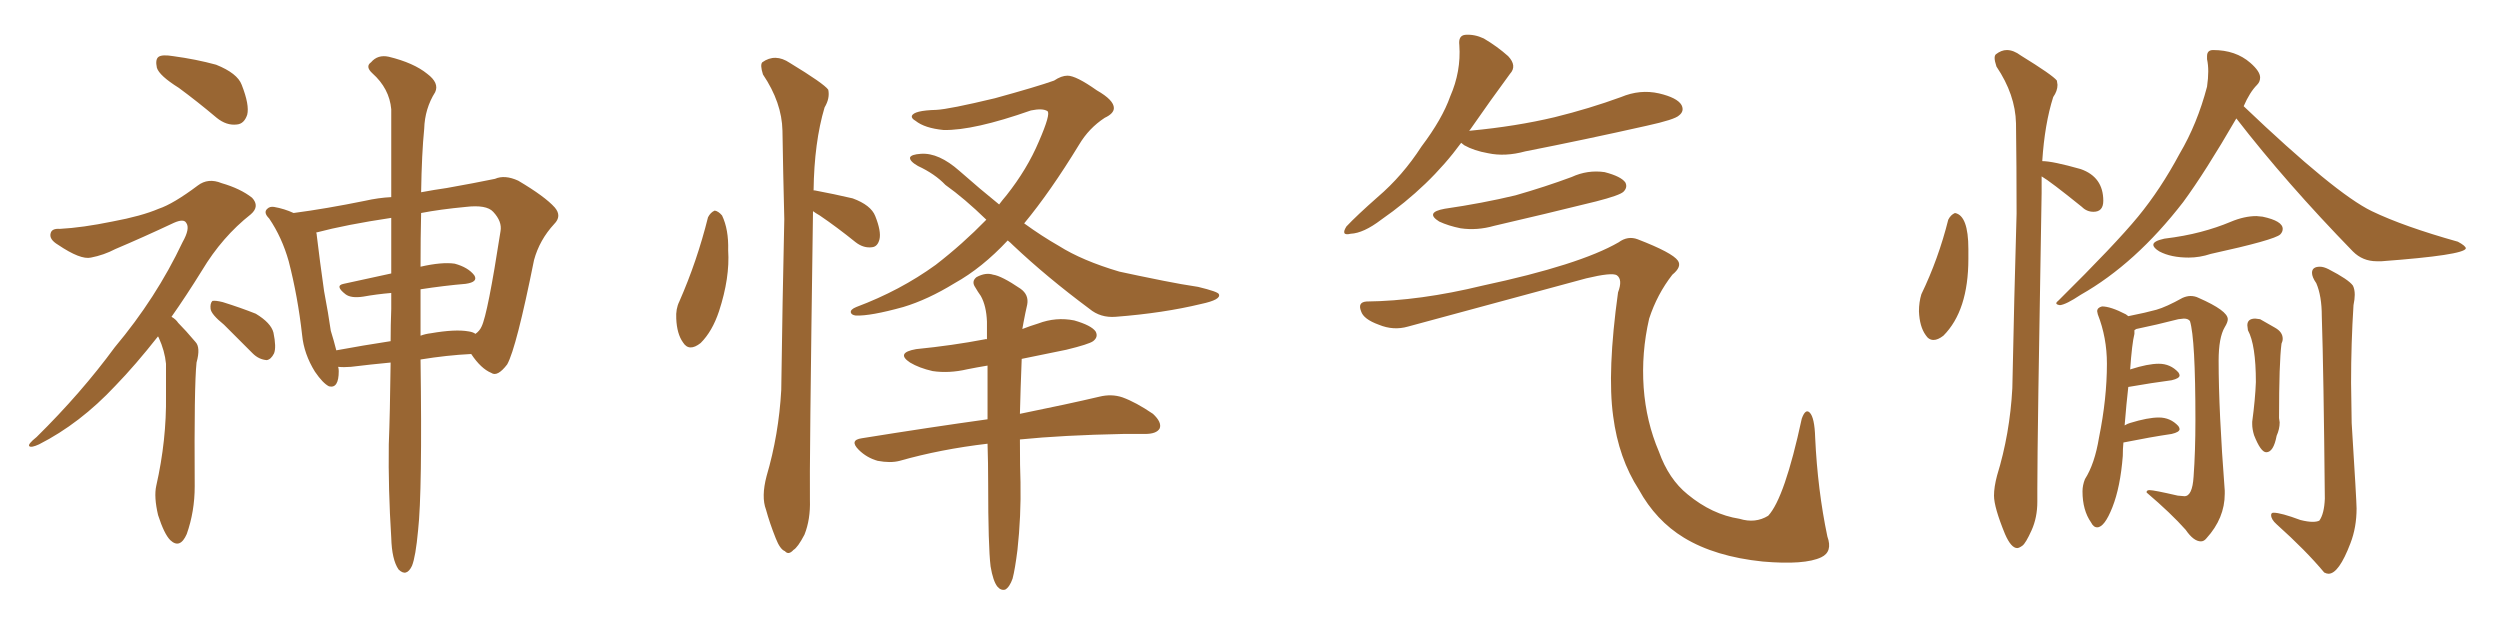 <svg xmlns="http://www.w3.org/2000/svg" xmlns:xlink="http://www.w3.org/1999/xlink" width="600" height="150"><path fill="#996633" padding="10" d="M42.92 21.09L42.92 21.09Q38.23 18.16 37.65 16.26L37.65 16.26Q37.21 14.21 38.09 13.62L38.09 13.62Q38.96 13.04 41.60 13.48L41.60 13.48Q47.02 14.21 51.86 15.53L51.86 15.53Q56.98 17.58 58.01 20.36L58.01 20.36Q59.91 25.20 59.33 27.54L59.33 27.54Q58.59 29.74 56.84 29.88L56.84 29.88Q54.35 30.18 52.00 28.27L52.00 28.27Q47.31 24.32 42.92 21.09ZM37.94 80.71L37.94 80.71Q32.52 87.60 27.69 92.58L27.69 92.58Q19.19 101.66 9.38 106.64L9.38 106.64Q7.47 107.52 7.03 107.08L7.03 107.08Q6.59 106.64 8.79 104.88L8.79 104.88Q19.48 94.34 27.54 83.35L27.54 83.35Q37.50 71.48 43.80 58.15L43.80 58.15Q45.70 54.79 44.68 53.47L44.68 53.47Q44.09 52.44 41.75 53.47L41.75 53.47Q34.28 56.98 27.69 59.77L27.69 59.77Q24.90 61.23 21.83 61.82L21.83 61.82Q19.34 62.40 13.92 58.74L13.92 58.74Q11.72 57.42 12.16 55.96L12.16 55.96Q12.45 54.79 14.36 54.93L14.36 54.93Q19.78 54.64 26.95 53.17L26.95 53.17Q33.98 51.86 38.09 50.10L38.09 50.10Q41.60 48.93 47.46 44.53L47.46 44.53Q49.95 42.63 53.17 43.95L53.17 43.95Q57.71 45.26 60.50 47.46L60.50 47.46Q62.40 49.51 60.21 51.42L60.21 51.42Q53.32 56.84 48.49 64.89L48.49 64.89Q44.68 71.04 41.16 76.03L41.16 76.03Q42.19 76.61 42.77 77.49L42.77 77.49Q44.53 79.25 46.88 82.03L46.88 82.03Q48.19 83.35 47.17 87.01L47.17 87.01Q46.58 92.43 46.73 116.75L46.73 116.75Q46.73 122.75 44.82 128.17L44.82 128.17Q43.21 131.84 40.87 129.64L40.87 129.64Q39.40 128.17 37.94 123.63L37.94 123.63Q36.91 119.24 37.50 116.60L37.50 116.60Q39.99 105.62 39.84 94.92L39.84 94.92Q39.84 91.26 39.84 87.30L39.84 87.30Q39.55 84.23 38.09 81.01L38.09 81.01Q37.94 80.86 37.94 80.71ZM53.76 77.93L53.76 77.93Q50.68 75.44 50.54 74.12L50.54 74.12Q50.39 72.80 50.98 72.22L50.98 72.22Q51.71 72.07 53.47 72.51L53.47 72.51Q57.71 73.83 61.38 75.29L61.38 75.29Q65.04 77.49 65.63 79.83L65.63 79.83Q66.36 83.35 65.77 84.81L65.77 84.81Q65.04 86.28 64.01 86.43L64.01 86.43Q62.11 86.28 60.64 84.81L60.64 84.81Q56.98 81.15 53.76 77.93ZM93.75 87.01L93.75 87.01Q89.06 87.45 84.23 88.04L84.23 88.04Q82.47 88.18 81.15 88.04L81.15 88.04Q81.30 88.48 81.30 89.06L81.30 89.06Q81.30 93.31 78.96 92.72L78.96 92.72Q77.49 91.99 75.59 89.21L75.59 89.21Q72.95 84.96 72.51 80.42L72.51 80.42Q71.48 71.19 69.29 62.70L69.29 62.70Q67.68 56.98 64.60 52.44L64.60 52.44Q63.13 50.98 64.16 50.10L64.16 50.10Q64.75 49.51 65.77 49.66L65.77 49.66Q68.26 50.10 70.46 51.12L70.46 51.12Q78.22 50.10 87.60 48.19L87.60 48.19Q90.82 47.46 93.90 47.31L93.90 47.31Q93.90 34.28 93.90 26.22L93.90 26.22Q93.46 21.24 89.36 17.58L89.36 17.58Q87.60 15.97 89.06 14.94L89.06 14.94Q90.67 13.04 93.31 13.62L93.31 13.62Q99.32 15.09 102.54 17.72L102.54 17.72Q105.47 19.92 104.44 22.12L104.44 22.12Q101.95 26.07 101.81 30.91L101.81 30.91Q101.22 36.77 101.07 46.14L101.07 46.14Q104.15 45.56 107.23 45.12L107.23 45.12Q113.82 43.95 118.80 42.92L118.80 42.92Q121.14 41.89 124.37 43.36L124.37 43.36Q130.81 47.17 133.15 49.80L133.15 49.80Q134.91 51.86 133.01 53.76L133.01 53.76Q129.49 57.57 128.17 62.40L128.17 62.40L128.17 62.40Q123.93 83.50 121.73 87.45L121.73 87.45Q119.38 90.53 117.92 89.50L117.92 89.50Q115.43 88.48 113.09 84.96L113.09 84.96Q107.23 85.25 100.93 86.28L100.93 86.28Q101.37 118.07 100.34 127.29L100.34 127.29Q99.76 133.59 98.88 135.79L98.88 135.79Q97.56 138.57 95.65 136.67L95.65 136.67Q94.04 134.33 93.90 129.05L93.90 129.05Q93.16 117.33 93.31 106.64L93.31 106.64Q93.60 99.32 93.75 87.01ZM100.93 69.43L100.93 69.43Q100.93 74.71 100.93 80.57L100.93 80.57Q102.10 80.13 103.42 79.98L103.42 79.98Q109.28 78.96 112.50 79.54L112.50 79.54Q113.53 79.69 114.11 80.13L114.11 80.13Q115.14 79.39 115.58 78.37L115.58 78.37Q117.04 75.44 120.12 55.52L120.12 55.52Q120.56 53.17 118.36 50.83L118.36 50.83Q116.75 49.07 111.77 49.66L111.77 49.66Q105.62 50.24 101.07 51.12L101.07 51.12Q100.93 56.98 100.93 64.01L100.93 64.01Q106.05 62.84 109.13 63.28L109.13 63.28Q112.35 64.16 113.82 66.06L113.82 66.06Q114.84 67.68 111.77 68.12L111.77 68.12Q106.64 68.55 100.93 69.43ZM93.90 65.63L93.90 65.63L93.90 65.63Q93.90 58.45 93.90 52.29L93.90 52.29Q83.06 53.91 75.88 55.81L75.88 55.81Q76.03 56.10 76.03 56.54L76.03 56.54Q76.76 62.70 77.78 69.87L77.78 69.87Q78.81 75.29 79.39 79.39L79.39 79.39Q80.13 81.74 80.71 84.08L80.71 84.08Q87.01 82.91 93.75 81.88L93.75 81.88Q93.75 78.08 93.90 74.12L93.90 74.12Q93.90 72.07 93.90 70.31L93.90 70.31Q90.38 70.61 87.16 71.19L87.16 71.19Q84.23 71.63 82.91 70.61L82.91 70.61Q80.27 68.55 82.47 68.12L82.47 68.12Q88.04 66.94 93.90 65.63ZM169.92 52.15L169.92 52.15Q170.51 50.98 171.53 50.54L171.53 50.54Q172.41 50.68 173.29 51.71L173.29 51.71Q174.90 55.08 174.76 60.06L174.76 60.06Q175.20 66.65 172.56 74.71L172.56 74.71Q170.95 79.54 168.16 82.32L168.16 82.32Q165.38 84.52 163.92 82.18L163.92 82.18Q162.45 80.13 162.30 76.46L162.30 76.46Q162.16 74.12 163.04 72.36L163.04 72.36Q167.29 62.70 169.92 52.15ZM195.12 50.68L195.12 50.68Q194.24 112.94 194.38 119.97L194.38 119.97Q194.53 124.66 193.07 128.32L193.07 128.32Q191.46 131.40 190.43 131.98L190.43 131.98Q189.26 133.30 188.38 132.28L188.38 132.28Q187.21 131.84 186.18 129.20L186.18 129.20Q184.72 125.54 183.84 122.31L183.84 122.31Q182.67 119.24 183.98 114.26L183.98 114.26Q186.91 104.30 187.50 93.60L187.50 93.60Q187.79 72.07 188.23 52.59L188.23 52.59Q187.94 41.16 187.79 31.35L187.79 31.35Q187.65 24.61 183.11 17.87L183.11 17.87Q182.37 15.53 182.96 14.94L182.96 14.94Q186.04 12.74 189.55 15.09L189.55 15.09Q197.75 20.07 198.78 21.53L198.78 21.53Q199.22 23.58 197.90 25.78L197.90 25.78Q195.41 34.13 195.26 45.70L195.26 45.70Q195.56 45.70 195.56 45.70L195.56 45.70Q200.24 46.58 204.64 47.61L204.64 47.61Q209.03 49.22 210.06 51.86L210.06 51.86Q211.52 55.52 211.08 57.42L211.08 57.42Q210.64 59.18 209.33 59.33L209.33 59.33Q207.28 59.62 205.37 58.15L205.37 58.15Q200.83 54.49 196.73 51.71L196.73 51.71Q195.70 51.12 195.12 50.68ZM241.85 57.71L241.85 57.71Q235.69 64.31 229.10 67.97L229.10 67.97Q222.66 71.92 216.80 73.68L216.80 73.68Q208.89 75.88 205.37 75.73L205.37 75.73Q204.35 75.59 204.20 75L204.20 75Q204.05 74.27 205.52 73.68L205.52 73.68Q216.06 69.73 224.56 63.57L224.56 63.57Q231.01 58.59 236.72 52.73L236.72 52.73Q231.45 47.61 226.90 44.38L226.90 44.38Q224.41 41.75 220.31 39.84L220.31 39.84Q218.26 38.67 218.41 37.79L218.41 37.79Q218.70 37.06 221.04 36.91L221.04 36.91Q225.29 36.62 230.27 41.02L230.27 41.02Q235.25 45.41 239.79 49.07L239.79 49.07Q240.67 47.90 241.55 46.88L241.55 46.88Q246.53 40.58 249.32 33.98L249.32 33.98Q252.25 27.25 251.37 26.66L251.37 26.66Q250.20 25.93 247.41 26.51L247.41 26.51Q233.64 31.35 226.46 31.20L226.46 31.20Q221.92 30.76 219.73 29.00L219.73 29.00Q218.70 28.42 218.85 27.83L218.85 27.83Q219.29 26.51 224.71 26.37L224.71 26.37Q227.78 26.22 238.77 23.58L238.77 23.58Q248.88 20.80 252.98 19.34L252.98 19.34Q254.74 18.16 256.20 18.16L256.20 18.16Q258.25 18.16 263.23 21.68L263.23 21.68Q267.33 24.02 267.33 25.93L267.33 25.93Q267.33 27.25 265.14 28.27L265.14 28.27Q261.33 30.76 258.98 34.72L258.98 34.72Q252.10 46.00 245.80 53.61L245.80 53.61Q250.05 56.69 254.15 59.03L254.15 59.03Q259.72 62.55 268.65 65.19L268.65 65.19Q272.61 66.06 279.20 67.38L279.20 67.38Q283.59 68.26 287.55 68.85L287.55 68.85Q292.38 70.02 292.53 70.61L292.53 70.61Q293.12 71.92 288.28 72.95L288.28 72.95Q279.20 75.15 267.77 76.03L267.77 76.03Q264.11 76.32 261.47 74.12L261.47 74.12Q251.22 66.50 243.16 58.89L243.16 58.89Q242.43 58.15 241.85 57.71ZM244.78 105.47L244.78 105.47L244.78 105.47Q244.78 112.50 244.92 115.72L244.92 115.72Q245.07 123.93 244.19 131.98L244.19 131.98Q243.60 136.67 243.02 138.87L243.02 138.87Q242.29 140.92 241.26 141.50L241.26 141.50Q240.23 141.80 239.36 140.77L239.36 140.77Q238.33 139.45 237.74 135.94L237.74 135.94Q237.16 131.10 237.16 116.16L237.16 116.16Q237.16 111.04 237.01 106.49L237.01 106.49Q225.73 107.81 215.92 110.60L215.92 110.60Q213.72 111.18 210.64 110.60L210.64 110.60Q208.01 109.86 206.10 107.96L206.10 107.96Q203.76 105.62 206.84 105.18L206.84 105.18Q223.24 102.54 237.01 100.63L237.01 100.63Q237.01 93.60 237.01 87.74L237.01 87.74Q234.38 88.18 232.18 88.62L232.18 88.62Q227.78 89.65 223.83 89.06L223.83 89.06Q220.61 88.33 218.41 87.01L218.41 87.01Q214.89 84.67 219.87 83.79L219.87 83.79Q228.66 82.91 236.28 81.45L236.28 81.45Q236.72 81.30 236.87 81.45L236.87 81.45Q236.87 79.10 236.87 77.20L236.87 77.20Q236.72 73.39 235.40 71.04L235.40 71.04Q234.67 70.02 234.08 68.99L234.08 68.99Q233.06 67.53 234.38 66.50L234.38 66.50Q236.57 65.33 238.33 65.92L238.33 65.92Q240.38 66.21 244.92 69.29L244.92 69.29Q246.97 70.75 246.53 73.10L246.53 73.10Q246.09 75 245.65 77.34L245.65 77.34Q245.51 77.93 245.36 78.96L245.36 78.96Q247.27 78.22 249.17 77.64L249.17 77.64Q253.42 76.03 257.81 76.90L257.81 76.90Q261.91 78.08 262.94 79.54L262.94 79.54Q263.67 80.86 262.35 81.88L262.35 81.88Q261.33 82.62 255.91 83.94L255.91 83.94Q250.20 85.11 245.21 86.13L245.21 86.13Q244.92 93.46 244.78 99.32L244.78 99.32Q256.35 96.97 263.82 95.21L263.82 95.21Q266.75 94.48 269.38 95.36L269.38 95.36Q272.61 96.53 276.71 99.32L276.71 99.32Q278.91 101.37 278.32 102.83L278.32 102.83Q277.59 104.15 274.80 104.15L274.80 104.15Q272.31 104.15 269.53 104.15L269.53 104.15Q255.03 104.44 244.78 105.47ZM350.68 34.28L350.68 34.28Q343.07 44.68 331.49 52.73L331.49 52.73Q327.25 55.96 324.17 56.10L324.17 56.10Q321.68 56.69 323.14 54.35L323.14 54.35Q325.63 51.71 330.62 47.31L330.62 47.31Q336.62 42.19 341.16 35.16L341.16 35.16Q346.14 28.56 348.05 23.14L348.05 23.14Q350.68 17.14 350.24 10.84L350.24 10.84Q349.95 8.50 351.71 8.35L351.71 8.35Q353.91 8.20 356.10 9.23L356.10 9.23Q359.33 11.13 361.96 13.48L361.96 13.48Q364.16 15.82 362.40 17.72L362.40 17.72Q357.86 23.88 352.88 31.05L352.88 31.05Q352.59 31.35 352.59 31.49L352.59 31.49Q352.59 31.35 353.03 31.35L353.03 31.35Q363.87 30.32 373.10 28.13L373.10 28.13Q381.45 26.07 389.06 23.29L389.06 23.29Q393.60 21.39 398.14 22.41L398.14 22.41Q402.54 23.44 403.56 25.20L403.56 25.20Q404.30 26.66 402.98 27.69L402.98 27.69Q401.95 28.71 395.21 30.18L395.21 30.18Q380.27 33.54 366.06 36.33L366.06 36.33Q361.23 37.65 357.13 36.77L357.13 36.77Q353.76 36.18 351.42 34.86L351.42 34.86Q350.83 34.42 350.68 34.28ZM346.73 50.10L346.73 50.10Q355.81 48.78 363.72 46.88L363.72 46.88Q370.90 44.82 377.20 42.48L377.20 42.48Q381.01 40.72 385.11 41.31L385.11 41.31Q389.06 42.33 390.09 43.80L390.09 43.80Q390.67 44.97 389.65 46.00L389.65 46.00Q388.77 46.88 383.06 48.34L383.06 48.34Q370.61 51.42 358.59 54.20L358.59 54.20Q354.49 55.37 350.54 54.79L350.54 54.79Q347.61 54.20 345.41 53.17L345.41 53.17Q341.89 50.98 346.73 50.10ZM327.98 72.36L327.98 72.36L327.98 72.36Q340.72 72.22 355.81 68.55L355.81 68.55Q379.10 63.57 388.48 58.15L388.48 58.15Q390.67 56.54 393.02 57.42L393.02 57.42Q401.37 60.64 402.69 62.55L402.69 62.55Q403.71 64.01 401.37 65.92L401.37 65.92Q397.71 70.61 395.80 76.46L395.80 76.46Q393.90 84.67 394.48 93.02L394.48 93.02Q395.07 101.22 398.14 108.40L398.14 108.40Q400.49 114.99 405.03 118.65L405.03 118.65Q410.89 123.49 417.48 124.51L417.48 124.51Q421.29 125.68 424.37 123.78L424.37 123.78Q428.32 119.53 432.42 100.49L432.42 100.49Q433.30 98.00 434.33 99.02L434.33 99.02Q435.50 100.20 435.64 105.03L435.64 105.03Q436.23 117.63 438.57 128.76L438.57 128.76Q439.89 132.42 437.11 133.74L437.11 133.74Q433.15 135.64 423.05 134.77L423.05 134.77Q411.62 133.59 404.15 129.05L404.15 129.05Q397.41 124.95 393.31 117.48L393.31 117.48Q388.48 110.01 387.16 99.90L387.16 99.90Q385.69 89.21 388.33 70.17L388.33 70.17Q389.50 67.09 388.04 66.06L388.04 66.06Q386.87 65.33 380.71 66.80L380.71 66.80Q359.62 72.51 337.94 78.37L337.94 78.37Q334.42 79.39 330.91 77.93L330.91 77.93Q327.25 76.61 326.66 74.71L326.66 74.71Q325.78 72.51 327.98 72.36ZM464.06 81.59L464.06 81.59Q462.89 81.59 462.16 80.42L462.16 80.42Q460.69 78.37 460.55 74.71L460.55 74.71Q460.55 72.51 461.13 70.61L461.13 70.61Q465.23 62.11 467.58 52.73L467.58 52.73Q468.16 51.56 469.19 51.12L469.19 51.12Q472.41 51.71 472.41 59.77L472.41 59.77L472.41 62.11Q472.41 74.56 466.41 80.57L466.41 80.57Q465.09 81.59 464.06 81.59ZM484.13 131.54L484.13 131.54Q482.67 131.54 481.20 128.17L481.20 128.17Q478.56 121.73 478.56 118.95L478.56 118.95Q478.56 116.89 479.30 114.11L479.30 114.11Q482.37 104.15 482.96 93.16L482.96 93.16Q483.40 71.19 483.98 51.27L483.98 51.27Q483.98 39.84 483.84 29.59L483.84 29.59Q483.69 22.71 479.15 15.97L479.15 15.97Q478.71 14.65 478.71 13.92L478.71 13.92Q478.71 13.33 479.00 13.04L479.00 13.04Q480.32 12.01 481.64 12.01L481.64 12.01Q483.25 12.01 485.01 13.33L485.01 13.33Q492.63 18.02 493.65 19.34L493.65 19.34L493.80 20.36Q493.80 21.83 492.77 23.29L492.77 23.29Q490.72 29.74 490.14 38.67L490.14 38.67Q492.63 38.67 499.37 40.58L499.37 40.58Q504.79 42.48 504.79 48.19L504.79 48.19Q504.79 50.83 502.44 50.83L502.44 50.83Q500.83 50.83 499.66 49.66L499.66 49.66Q492.04 43.51 489.99 42.33L489.99 42.33L489.99 46.29Q488.96 105.18 488.96 117.33L488.96 117.33L488.96 120.41Q488.96 124.22 487.57 127.29Q486.18 130.37 485.38 130.96Q484.57 131.54 484.13 131.54ZM494.38 73.24L494.38 73.24Q493.51 73.10 493.51 72.80L493.51 72.80Q493.51 72.51 494.09 72.07L494.09 72.07Q507.71 58.59 513.13 52.00Q518.55 45.41 523.10 36.91L523.10 36.91Q527.34 29.74 529.69 20.80L529.69 20.80Q529.98 18.75 529.98 17.14L529.98 17.14Q529.98 15.53 529.69 14.21L529.69 14.21L529.69 13.48Q529.69 12.01 531.15 12.01L531.15 12.01Q536.57 12.01 540.09 15.09L540.09 15.09Q542.43 17.14 542.43 18.60L542.43 18.60Q542.43 19.63 541.70 20.36L541.70 20.36Q539.94 22.12 538.48 25.49L538.48 25.49Q560.45 46.44 569.24 50.68L569.24 50.68Q576.86 54.35 589.89 58.01L589.89 58.01Q591.80 59.03 591.80 59.62L591.80 59.62Q591.36 61.23 571.58 62.70L571.58 62.70L570.41 62.70Q567.04 62.70 564.70 60.35L564.70 60.35Q548.73 43.95 536.72 28.42L536.72 28.42Q529.25 41.31 523.97 48.49L523.97 48.49Q512.55 63.28 499.37 70.75L499.37 70.75Q495.85 73.10 494.38 73.24ZM525.29 61.82L525.29 61.82Q521.04 61.82 518.26 60.35L518.26 60.35Q516.80 59.47 516.80 58.74L516.80 58.74Q516.80 57.86 519.43 57.28L519.43 57.28Q524.27 56.69 528.15 55.66Q532.03 54.64 535.33 53.25Q538.62 51.86 541.55 51.86L541.55 51.86L543.02 52.00Q547.85 53.03 547.85 54.93L547.85 54.93Q547.85 55.66 547.27 56.25L547.27 56.25Q545.95 57.57 530.57 60.94L530.57 60.94Q527.93 61.82 525.29 61.82ZM528.22 129.93L528.22 129.93Q526.46 129.93 524.56 127.15L524.56 127.15Q521.04 123.19 515.19 118.21L515.19 118.21L515.19 118.07Q515.19 117.63 515.92 117.63L515.92 117.63Q516.94 117.63 522.66 118.95L522.66 118.95L524.27 119.09Q526.17 119.09 526.46 114.40L526.46 114.40Q526.90 108.40 526.90 100.78L526.90 100.78Q526.90 81.30 525.59 77.05L525.59 77.05Q525.15 76.46 524.12 76.46L524.12 76.46L522.80 76.61Q517.68 77.93 512.70 78.96L512.70 78.96L512.26 79.25L512.26 80.13Q511.67 82.47 511.23 88.77L511.23 88.77Q511.23 88.62 511.38 88.62L511.38 88.62Q515.48 87.30 518.12 87.30L518.12 87.30Q520.90 87.30 522.80 89.36L522.80 89.36Q523.10 89.79 523.10 90.09L523.10 90.09Q523.10 90.82 521.19 91.26L521.19 91.26Q516.65 91.85 510.79 92.87L510.79 92.87Q510.35 96.68 509.91 102.10L509.91 102.10Q510.64 101.66 511.23 101.51L511.23 101.51Q515.48 100.20 518.12 100.20L518.12 100.20Q520.90 100.20 522.80 102.25L522.80 102.25Q523.10 102.69 523.10 102.98L523.10 102.98Q523.10 103.71 521.19 104.15L521.19 104.15Q516.21 104.88 509.62 106.20L509.62 106.20Q509.47 107.67 509.47 109.42L509.47 109.42Q508.89 116.89 506.98 121.73Q505.08 126.56 503.32 126.56L503.32 126.56Q502.44 126.56 501.86 125.39L501.86 125.39Q499.80 122.46 499.80 117.92L499.80 117.92Q499.80 116.46 500.39 114.99L500.39 114.99Q502.73 111.33 503.76 105.03L503.76 105.03Q505.66 95.65 505.66 87.30L505.66 87.30Q505.66 81.01 503.47 75.44L503.47 75.44L503.32 74.71Q503.32 73.83 504.49 73.54L504.49 73.54Q506.54 73.54 510.21 75.44L510.21 75.44L510.79 75.88Q515.19 75 517.53 74.34Q519.87 73.68 523.83 71.48L523.83 71.48Q524.85 71.04 525.73 71.04L525.73 71.04Q526.76 71.04 527.64 71.48L527.64 71.48Q534.67 74.56 534.67 76.61L534.67 76.61Q534.67 77.34 533.94 78.52L533.94 78.52Q532.47 81.01 532.47 86.57L532.47 86.57Q532.47 98.58 533.94 117.77L533.94 117.77L533.94 118.51Q533.94 124.37 529.54 129.20L529.54 129.20Q528.96 129.93 528.22 129.93ZM543.90 108.54L543.90 108.54Q542.58 108.54 540.97 104.44L540.97 104.44Q540.53 102.98 540.53 101.81L540.53 101.81L540.53 101.22Q541.26 95.80 541.41 91.70L541.41 91.70Q541.41 82.76 539.50 79.25L539.50 79.25L539.36 78.08Q539.36 76.46 541.26 76.46L541.26 76.46L542.43 76.61Q544.19 77.64 546.02 78.66Q547.85 79.69 547.85 81.30L547.85 81.30Q547.85 81.88 547.56 82.47L547.56 82.47Q546.97 87.01 546.97 100.34L546.97 100.34L547.12 101.37Q547.12 102.98 546.39 104.59L546.39 104.59Q545.65 108.54 543.90 108.54ZM558.84 137.70L558.84 137.70Q558.40 137.70 557.81 137.40L557.81 137.40Q553.42 132.13 546.39 125.83L546.39 125.83Q545.07 124.66 545.07 123.63L545.07 123.63Q545.07 123.05 545.65 123.05L545.65 123.05Q547.41 123.05 552.10 124.80L552.10 124.80Q553.86 125.24 555.03 125.24L555.03 125.24Q556.05 125.24 556.64 124.95L556.64 124.95Q557.81 123.34 557.96 119.68L557.96 119.68Q557.67 89.21 557.23 75.88L557.23 75.88Q557.23 71.04 555.91 67.97L555.91 67.97Q554.88 66.50 554.88 65.48L554.88 65.48Q554.88 64.01 556.79 64.01L556.79 64.01Q557.67 64.01 558.84 64.60L558.84 64.60Q563.67 67.09 564.70 68.55L564.70 68.55Q565.14 69.43 565.14 70.75L565.14 70.75Q565.14 71.78 564.84 73.24L564.84 73.24Q564.26 82.32 564.26 91.85L564.26 91.85L564.40 101.51Q565.58 120.41 565.58 122.02L565.58 122.02Q565.58 126.56 564.11 130.37L564.11 130.37Q561.33 137.70 558.84 137.70Z"/></svg>